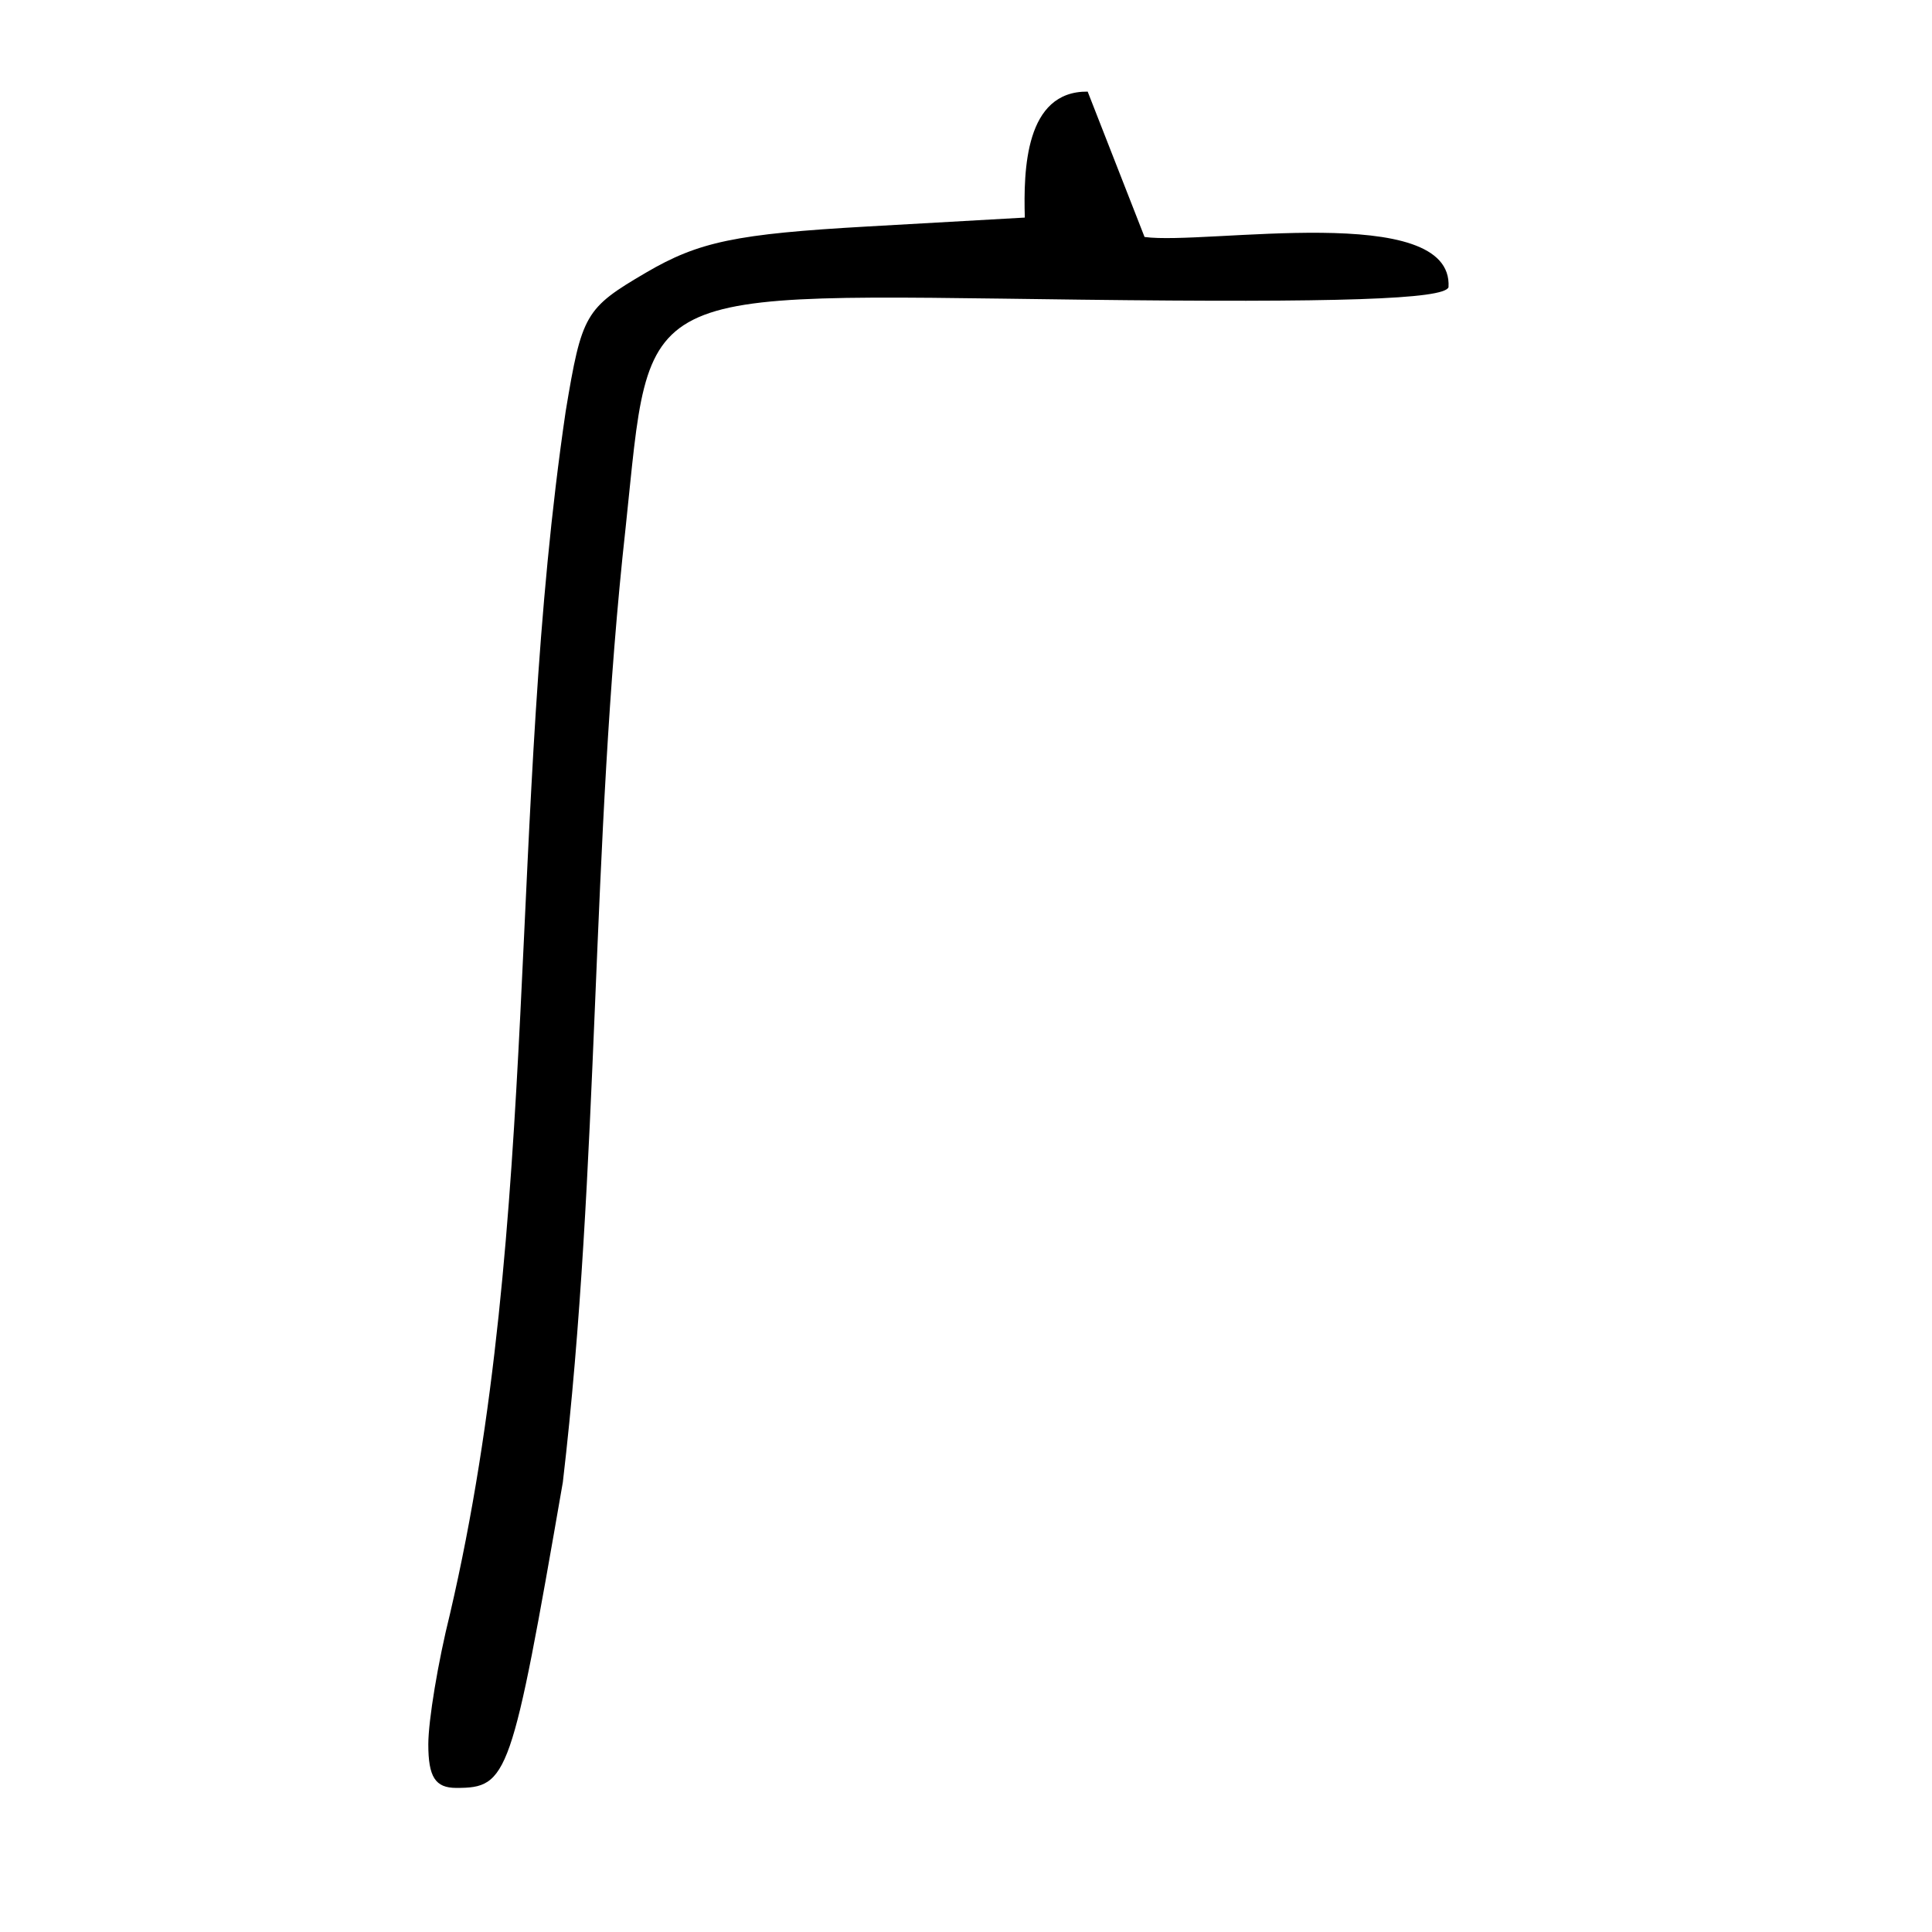 <?xml version="1.0" encoding="UTF-8" standalone="no"?>
<!-- Created with Inkscape (http://www.inkscape.org/) -->
<svg
   xmlns:svg="http://www.w3.org/2000/svg"
   xmlns="http://www.w3.org/2000/svg"
   version="1.0"
   width="300"
   height="300"
   id="svg2">
  <defs
     id="defs5" />
  <path
     d="M 66.507,270.866 C 66.507,267.148 68.022,258.03 69.874,250.604 C 84.168,189.286 78.715,125.81 87.838,63.874 C 90.345,48.756 90.857,47.872 100.308,42.334 C 108.506,37.53 114.281,36.325 134.648,35.172 L 159.133,33.785 C 158.926,26.442 159.164,14.122 168.894,14.226 L 177.725,36.798 C 187.17,38.102 225.745,31.161 224.924,44.606 C 224.21,46.473 207.898,47.023 167.793,46.532 C 97.582,45.672 101.196,43.86 97.144,81.954 C 91.698,131.175 93.165,180.976 87.398,230.155 C 79.435,276.066 78.891,277.626 70.854,277.626 C 67.594,277.626 66.507,275.935 66.507,270.866 z "
     style="fill:black;fill-opacity:1"
     id="path1875" />
</svg>

